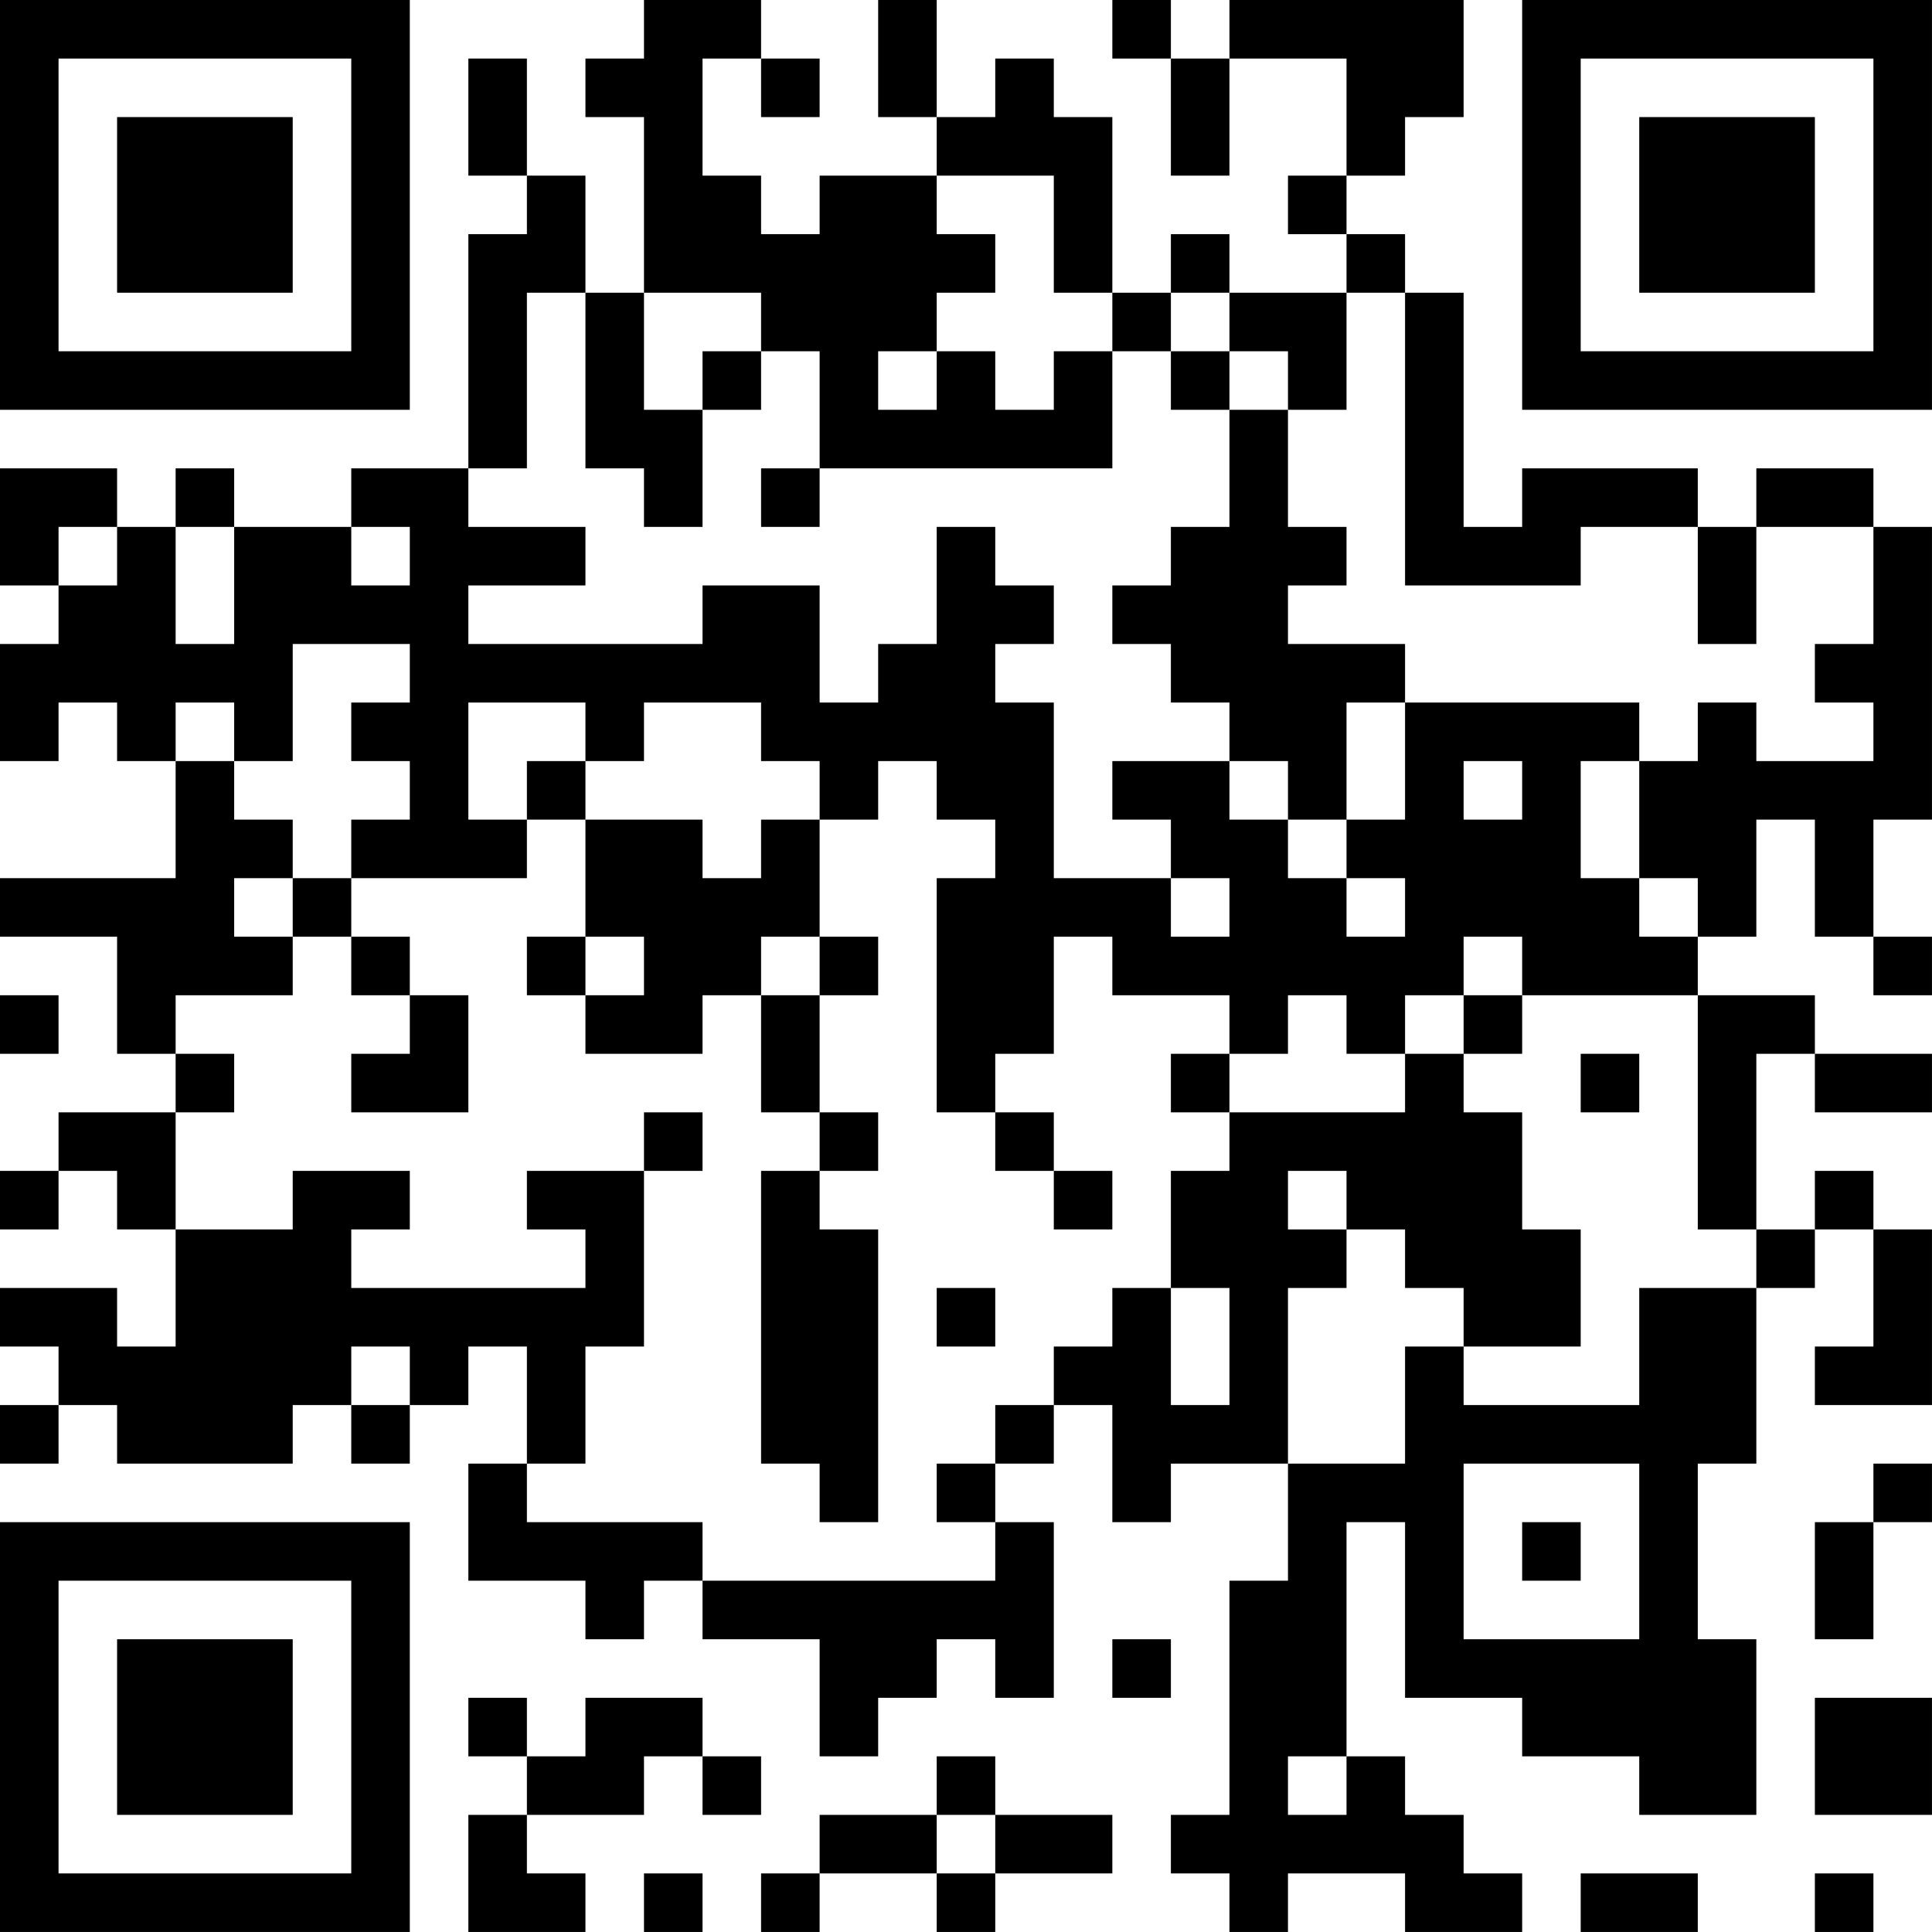 <?xml version="1.0" encoding="UTF-8"?>
<svg xmlns="http://www.w3.org/2000/svg" version="1.1" width="400" height="400" viewBox="0 0 400 400"><rect x="0" y="0" width="400" height="400" fill="#ffffff"/><g transform="scale(12.121)"><g transform="translate(0,0)"><path fill-rule="evenodd" d="M11 0L11 1L10 1L10 2L11 2L11 5L10 5L10 3L9 3L9 1L8 1L8 3L9 3L9 4L8 4L8 8L6 8L6 9L4 9L4 8L3 8L3 9L2 9L2 8L0 8L0 10L1 10L1 11L0 11L0 13L1 13L1 12L2 12L2 13L3 13L3 15L0 15L0 16L2 16L2 18L3 18L3 19L1 19L1 20L0 20L0 21L1 21L1 20L2 20L2 21L3 21L3 23L2 23L2 22L0 22L0 23L1 23L1 24L0 24L0 25L1 25L1 24L2 24L2 25L5 25L5 24L6 24L6 25L7 25L7 24L8 24L8 23L9 23L9 25L8 25L8 27L10 27L10 28L11 28L11 27L12 27L12 28L14 28L14 30L15 30L15 29L16 29L16 28L17 28L17 29L18 29L18 26L17 26L17 25L18 25L18 24L19 24L19 26L20 26L20 25L22 25L22 27L21 27L21 31L20 31L20 32L21 32L21 33L22 33L22 32L24 32L24 33L26 33L26 32L25 32L25 31L24 31L24 30L23 30L23 26L24 26L24 29L26 29L26 30L28 30L28 31L30 31L30 28L29 28L29 25L30 25L30 22L31 22L31 21L32 21L32 23L31 23L31 24L33 24L33 21L32 21L32 20L31 20L31 21L30 21L30 18L31 18L31 19L33 19L33 18L31 18L31 17L29 17L29 16L30 16L30 14L31 14L31 16L32 16L32 17L33 17L33 16L32 16L32 14L33 14L33 9L32 9L32 8L30 8L30 9L29 9L29 8L26 8L26 9L25 9L25 5L24 5L24 4L23 4L23 3L24 3L24 2L25 2L25 0L21 0L21 1L20 1L20 0L19 0L19 1L20 1L20 3L21 3L21 1L23 1L23 3L22 3L22 4L23 4L23 5L21 5L21 4L20 4L20 5L19 5L19 2L18 2L18 1L17 1L17 2L16 2L16 0L15 0L15 2L16 2L16 3L14 3L14 4L13 4L13 3L12 3L12 1L13 1L13 2L14 2L14 1L13 1L13 0ZM16 3L16 4L17 4L17 5L16 5L16 6L15 6L15 7L16 7L16 6L17 6L17 7L18 7L18 6L19 6L19 8L14 8L14 6L13 6L13 5L11 5L11 7L12 7L12 9L11 9L11 8L10 8L10 5L9 5L9 8L8 8L8 9L10 9L10 10L8 10L8 11L12 11L12 10L14 10L14 12L15 12L15 11L16 11L16 9L17 9L17 10L18 10L18 11L17 11L17 12L18 12L18 15L20 15L20 16L21 16L21 15L20 15L20 14L19 14L19 13L21 13L21 14L22 14L22 15L23 15L23 16L24 16L24 15L23 15L23 14L24 14L24 12L28 12L28 13L27 13L27 15L28 15L28 16L29 16L29 15L28 15L28 13L29 13L29 12L30 12L30 13L32 13L32 12L31 12L31 11L32 11L32 9L30 9L30 11L29 11L29 9L27 9L27 10L24 10L24 5L23 5L23 7L22 7L22 6L21 6L21 5L20 5L20 6L19 6L19 5L18 5L18 3ZM12 6L12 7L13 7L13 6ZM20 6L20 7L21 7L21 9L20 9L20 10L19 10L19 11L20 11L20 12L21 12L21 13L22 13L22 14L23 14L23 12L24 12L24 11L22 11L22 10L23 10L23 9L22 9L22 7L21 7L21 6ZM13 8L13 9L14 9L14 8ZM1 9L1 10L2 10L2 9ZM3 9L3 11L4 11L4 9ZM6 9L6 10L7 10L7 9ZM5 11L5 13L4 13L4 12L3 12L3 13L4 13L4 14L5 14L5 15L4 15L4 16L5 16L5 17L3 17L3 18L4 18L4 19L3 19L3 21L5 21L5 20L7 20L7 21L6 21L6 22L10 22L10 21L9 21L9 20L11 20L11 23L10 23L10 25L9 25L9 26L12 26L12 27L17 27L17 26L16 26L16 25L17 25L17 24L18 24L18 23L19 23L19 22L20 22L20 24L21 24L21 22L20 22L20 20L21 20L21 19L24 19L24 18L25 18L25 19L26 19L26 21L27 21L27 23L25 23L25 22L24 22L24 21L23 21L23 20L22 20L22 21L23 21L23 22L22 22L22 25L24 25L24 23L25 23L25 24L28 24L28 22L30 22L30 21L29 21L29 17L26 17L26 16L25 16L25 17L24 17L24 18L23 18L23 17L22 17L22 18L21 18L21 17L19 17L19 16L18 16L18 18L17 18L17 19L16 19L16 15L17 15L17 14L16 14L16 13L15 13L15 14L14 14L14 13L13 13L13 12L11 12L11 13L10 13L10 12L8 12L8 14L9 14L9 15L6 15L6 14L7 14L7 13L6 13L6 12L7 12L7 11ZM9 13L9 14L10 14L10 16L9 16L9 17L10 17L10 18L12 18L12 17L13 17L13 19L14 19L14 20L13 20L13 25L14 25L14 26L15 26L15 21L14 21L14 20L15 20L15 19L14 19L14 17L15 17L15 16L14 16L14 14L13 14L13 15L12 15L12 14L10 14L10 13ZM25 13L25 14L26 14L26 13ZM5 15L5 16L6 16L6 17L7 17L7 18L6 18L6 19L8 19L8 17L7 17L7 16L6 16L6 15ZM10 16L10 17L11 17L11 16ZM13 16L13 17L14 17L14 16ZM0 17L0 18L1 18L1 17ZM25 17L25 18L26 18L26 17ZM20 18L20 19L21 19L21 18ZM27 18L27 19L28 19L28 18ZM11 19L11 20L12 20L12 19ZM17 19L17 20L18 20L18 21L19 21L19 20L18 20L18 19ZM16 22L16 23L17 23L17 22ZM6 23L6 24L7 24L7 23ZM25 25L25 28L28 28L28 25ZM32 25L32 26L31 26L31 28L32 28L32 26L33 26L33 25ZM26 26L26 27L27 27L27 26ZM19 28L19 29L20 29L20 28ZM8 29L8 30L9 30L9 31L8 31L8 33L10 33L10 32L9 32L9 31L11 31L11 30L12 30L12 31L13 31L13 30L12 30L12 29L10 29L10 30L9 30L9 29ZM31 29L31 31L33 31L33 29ZM16 30L16 31L14 31L14 32L13 32L13 33L14 33L14 32L16 32L16 33L17 33L17 32L19 32L19 31L17 31L17 30ZM22 30L22 31L23 31L23 30ZM16 31L16 32L17 32L17 31ZM11 32L11 33L12 33L12 32ZM27 32L27 33L29 33L29 32ZM31 32L31 33L32 33L32 32ZM0 0L0 7L7 7L7 0ZM1 1L1 6L6 6L6 1ZM2 2L2 5L5 5L5 2ZM26 0L26 7L33 7L33 0ZM27 1L27 6L32 6L32 1ZM28 2L28 5L31 5L31 2ZM0 26L0 33L7 33L7 26ZM1 27L1 32L6 32L6 27ZM2 28L2 31L5 31L5 28Z" fill="#000000"/></g></g></svg>
